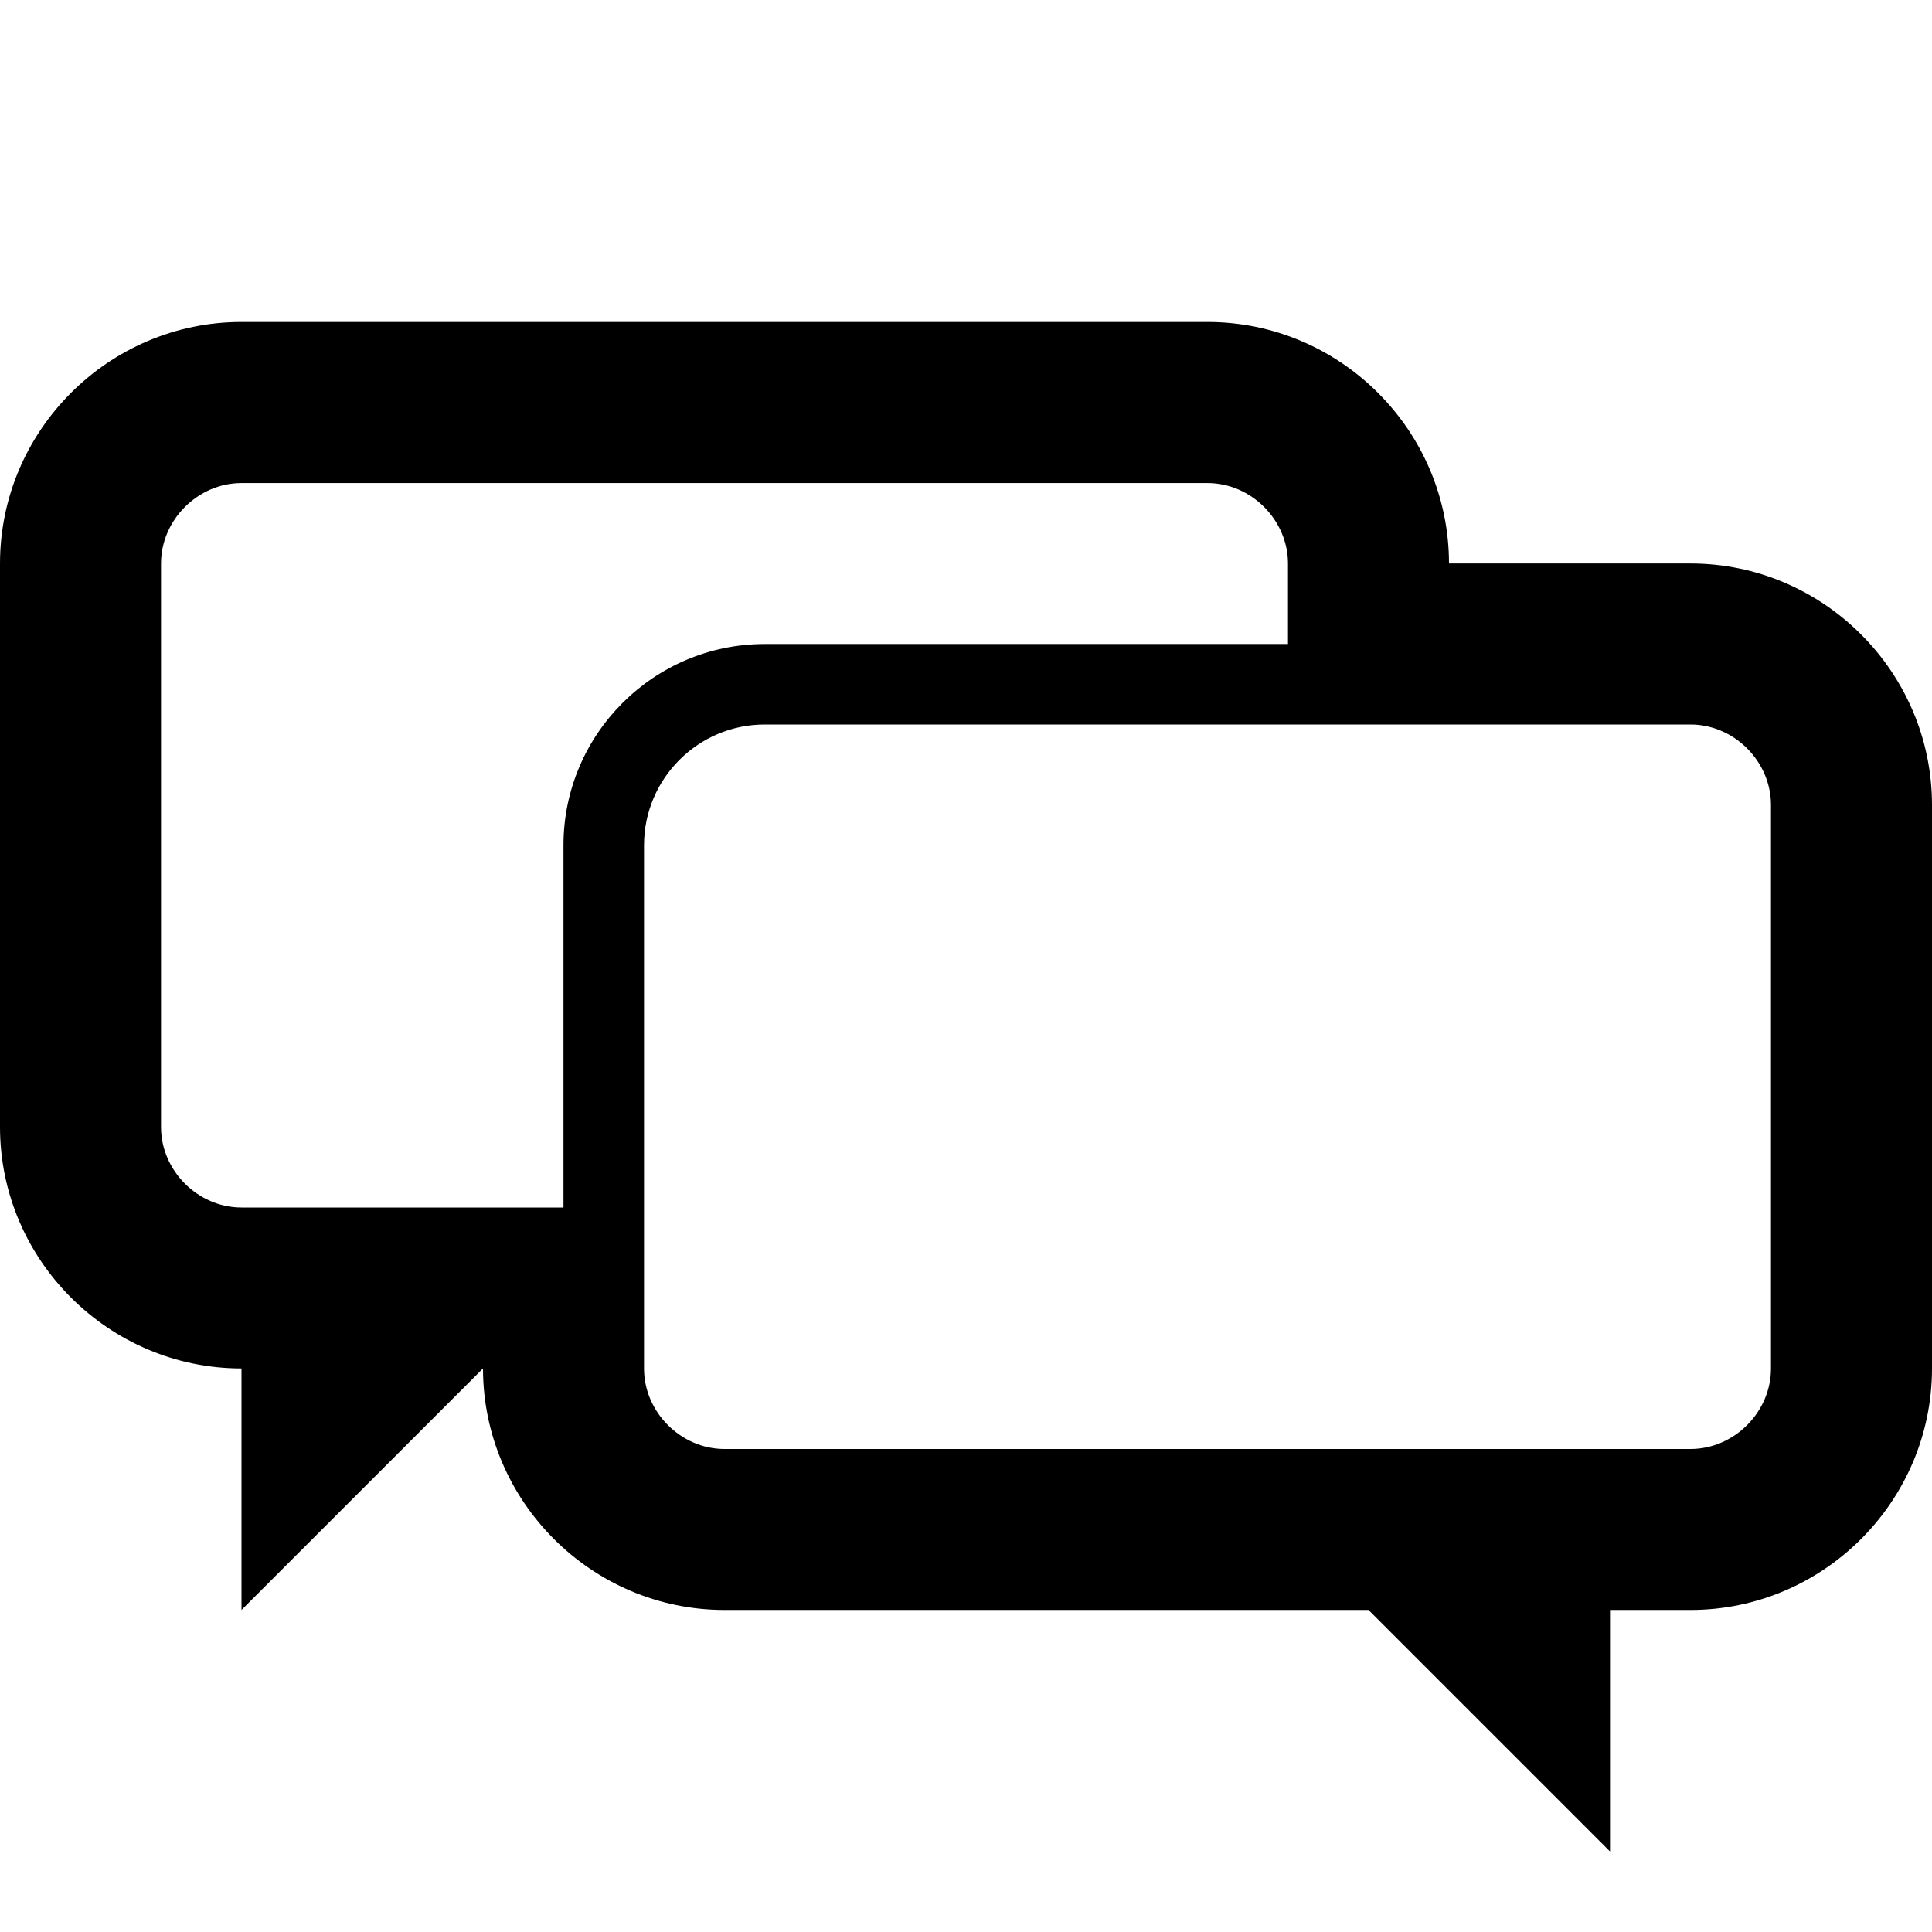 <?xml version="1.0" encoding="utf-8"?>
<!DOCTYPE svg PUBLIC "-//W3C//DTD SVG 1.1//EN" "http://www.w3.org/Graphics/SVG/1.1/DTD/svg11.dtd">
<svg version="1.1" xmlns="http://www.w3.org/2000/svg" xmlns:xlink="http://www.w3.org/1999/xlink" width="32" height="32" viewBox="0 0 32 32">

	<path d="M28 9.333h-4c0-2.2-1.8-4-4-4h-16c-2.2 0-4 1.8-4 4v9.333c0 2.2 1.8 4 4 4v4l4-4c0 2.2 1.8 4 4 4h10.667l4 4v-4h1.333c2.2 0 4-1.8 4-4v-9.333c0-2.2-1.8-4-4-4zM4 20c-0.723 0-1.333-0.611-1.333-1.333v-9.333c0-0.723 0.611-1.333 1.333-1.333h16c0.723 0 1.333 0.611 1.333 1.333v1.333h-8.667c-1.839 0-3.333 1.495-3.333 3.333v6h-5.333zM29.333 22.667c0 0.723-0.611 1.333-1.333 1.333h-16c-0.723 0-1.333-0.611-1.333-1.333v-8.667c0-1.103 0.897-2 2-2h15.333c0.723 0 1.333 0.611 1.333 1.333v9.333z"></path>
</svg>
